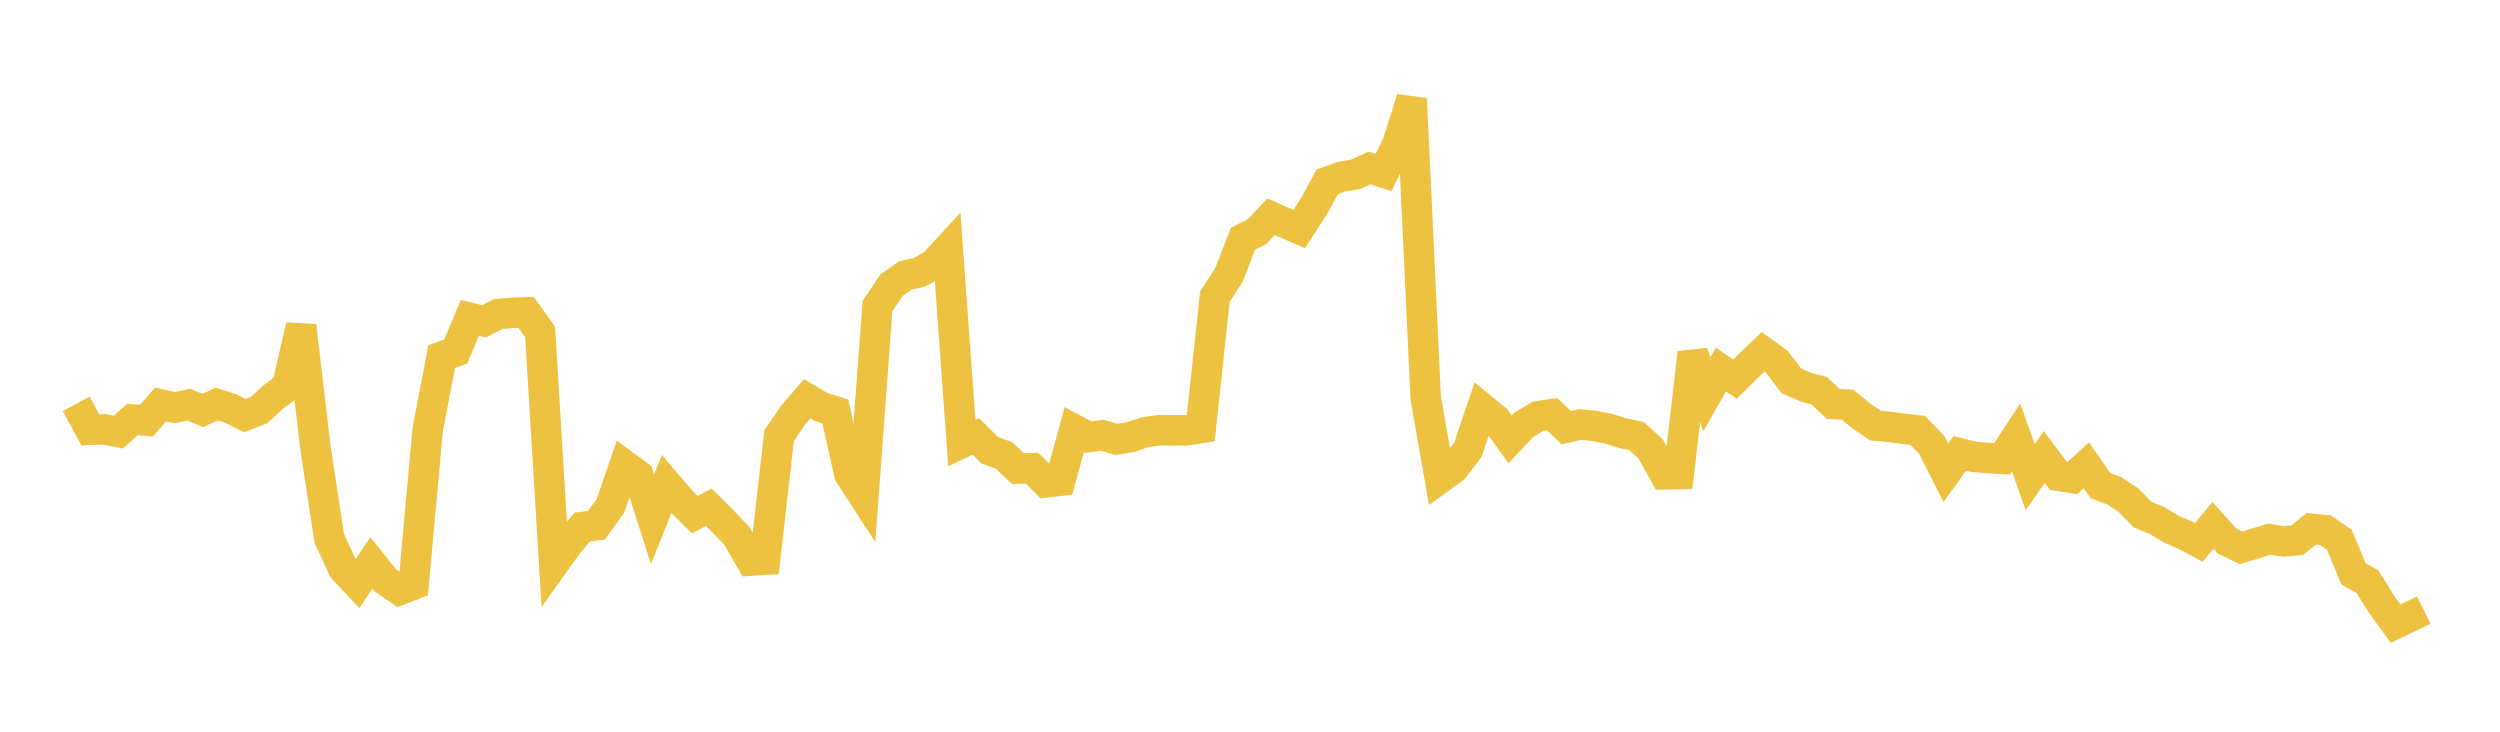 <svg width="164" height="48" xmlns="http://www.w3.org/2000/svg" xmlns:xlink="http://www.w3.org/1999/xlink"><path fill="none" stroke="rgb(237,194,64)" stroke-width="2" d="M5,26.491L5.922,28.198L6.844,28.168L7.766,28.346L8.689,27.519L9.611,27.595L10.533,26.528L11.455,26.743L12.377,26.544L13.299,26.931L14.222,26.501L15.144,26.799L16.066,27.264L16.988,26.902L17.91,26.056L18.832,25.367L19.754,21.37L20.677,29.239L21.599,35.313L22.521,37.312L23.443,38.292L24.365,36.923L25.287,38.072L26.21,38.706L27.132,38.348L28.054,28.209L28.976,23.39L29.898,23.061L30.82,20.853L31.743,21.08L32.665,20.605L33.587,20.525L34.509,20.491L35.431,21.78L36.353,36.946L37.275,35.657L38.198,34.575L39.12,34.461L40.042,33.196L40.964,30.51L41.886,31.186L42.808,34.056L43.731,31.749L44.653,32.835L45.575,33.759L46.497,33.275L47.419,34.195L48.341,35.158L49.263,36.777L50.186,36.721L51.108,28.583L52.03,27.229L52.952,26.16L53.874,26.706L54.796,26.986L55.719,31.107L56.641,32.525L57.563,20.085L58.485,18.699L59.407,18.068L60.329,17.857L61.251,17.33L62.174,16.328L63.096,29.061L64.018,28.629L64.94,29.551L65.862,29.874L66.784,30.742L67.707,30.716L68.629,31.641L69.551,31.534L70.473,28.177L71.395,28.67L72.317,28.552L73.24,28.825L74.162,28.672L75.084,28.362L76.006,28.226L76.928,28.234L77.85,28.225L78.772,28.081L79.695,19.469L80.617,18.039L81.539,15.66L82.461,15.2L83.383,14.218L84.305,14.622L85.228,15.027L86.15,13.601L87.072,11.929L87.994,11.595L88.916,11.439L89.838,11.02L90.76,11.321L91.683,9.413L92.605,6.472L93.527,26.112L94.449,31.381L95.371,30.711L96.293,29.506L97.216,26.774L98.138,27.53L99.06,28.824L99.982,27.846L100.904,27.306L101.826,27.168L102.749,28.052L103.671,27.847L104.593,27.937L105.515,28.126L106.437,28.413L107.359,28.607L108.281,29.446L109.204,31.117L110.126,31.1L111.048,23.141L111.97,25.863L112.892,24.243L113.814,24.867L114.737,23.96L115.659,23.082L116.581,23.75L117.503,24.973L118.425,25.382L119.347,25.633L120.269,26.502L121.192,26.538L122.114,27.302L123.036,27.921L123.958,28.005L124.88,28.128L125.802,28.234L126.725,29.189L127.647,31.015L128.569,29.741L129.491,29.972L130.413,30.042L131.335,30.102L132.257,28.698L133.18,31.304L134.102,29.984L135.024,31.211L135.946,31.36L136.868,30.525L137.79,31.857L138.713,32.206L139.635,32.814L140.557,33.76L141.479,34.13L142.401,34.696L143.323,35.091L144.246,35.588L145.168,34.461L146.09,35.489L147.012,35.939L147.934,35.66L148.856,35.369L149.778,35.518L150.701,35.433L151.623,34.689L152.545,34.782L153.467,35.414L154.389,37.646L155.311,38.166L156.234,39.655L157.156,40.912L158.078,40.471L159,40.02"></path></svg>